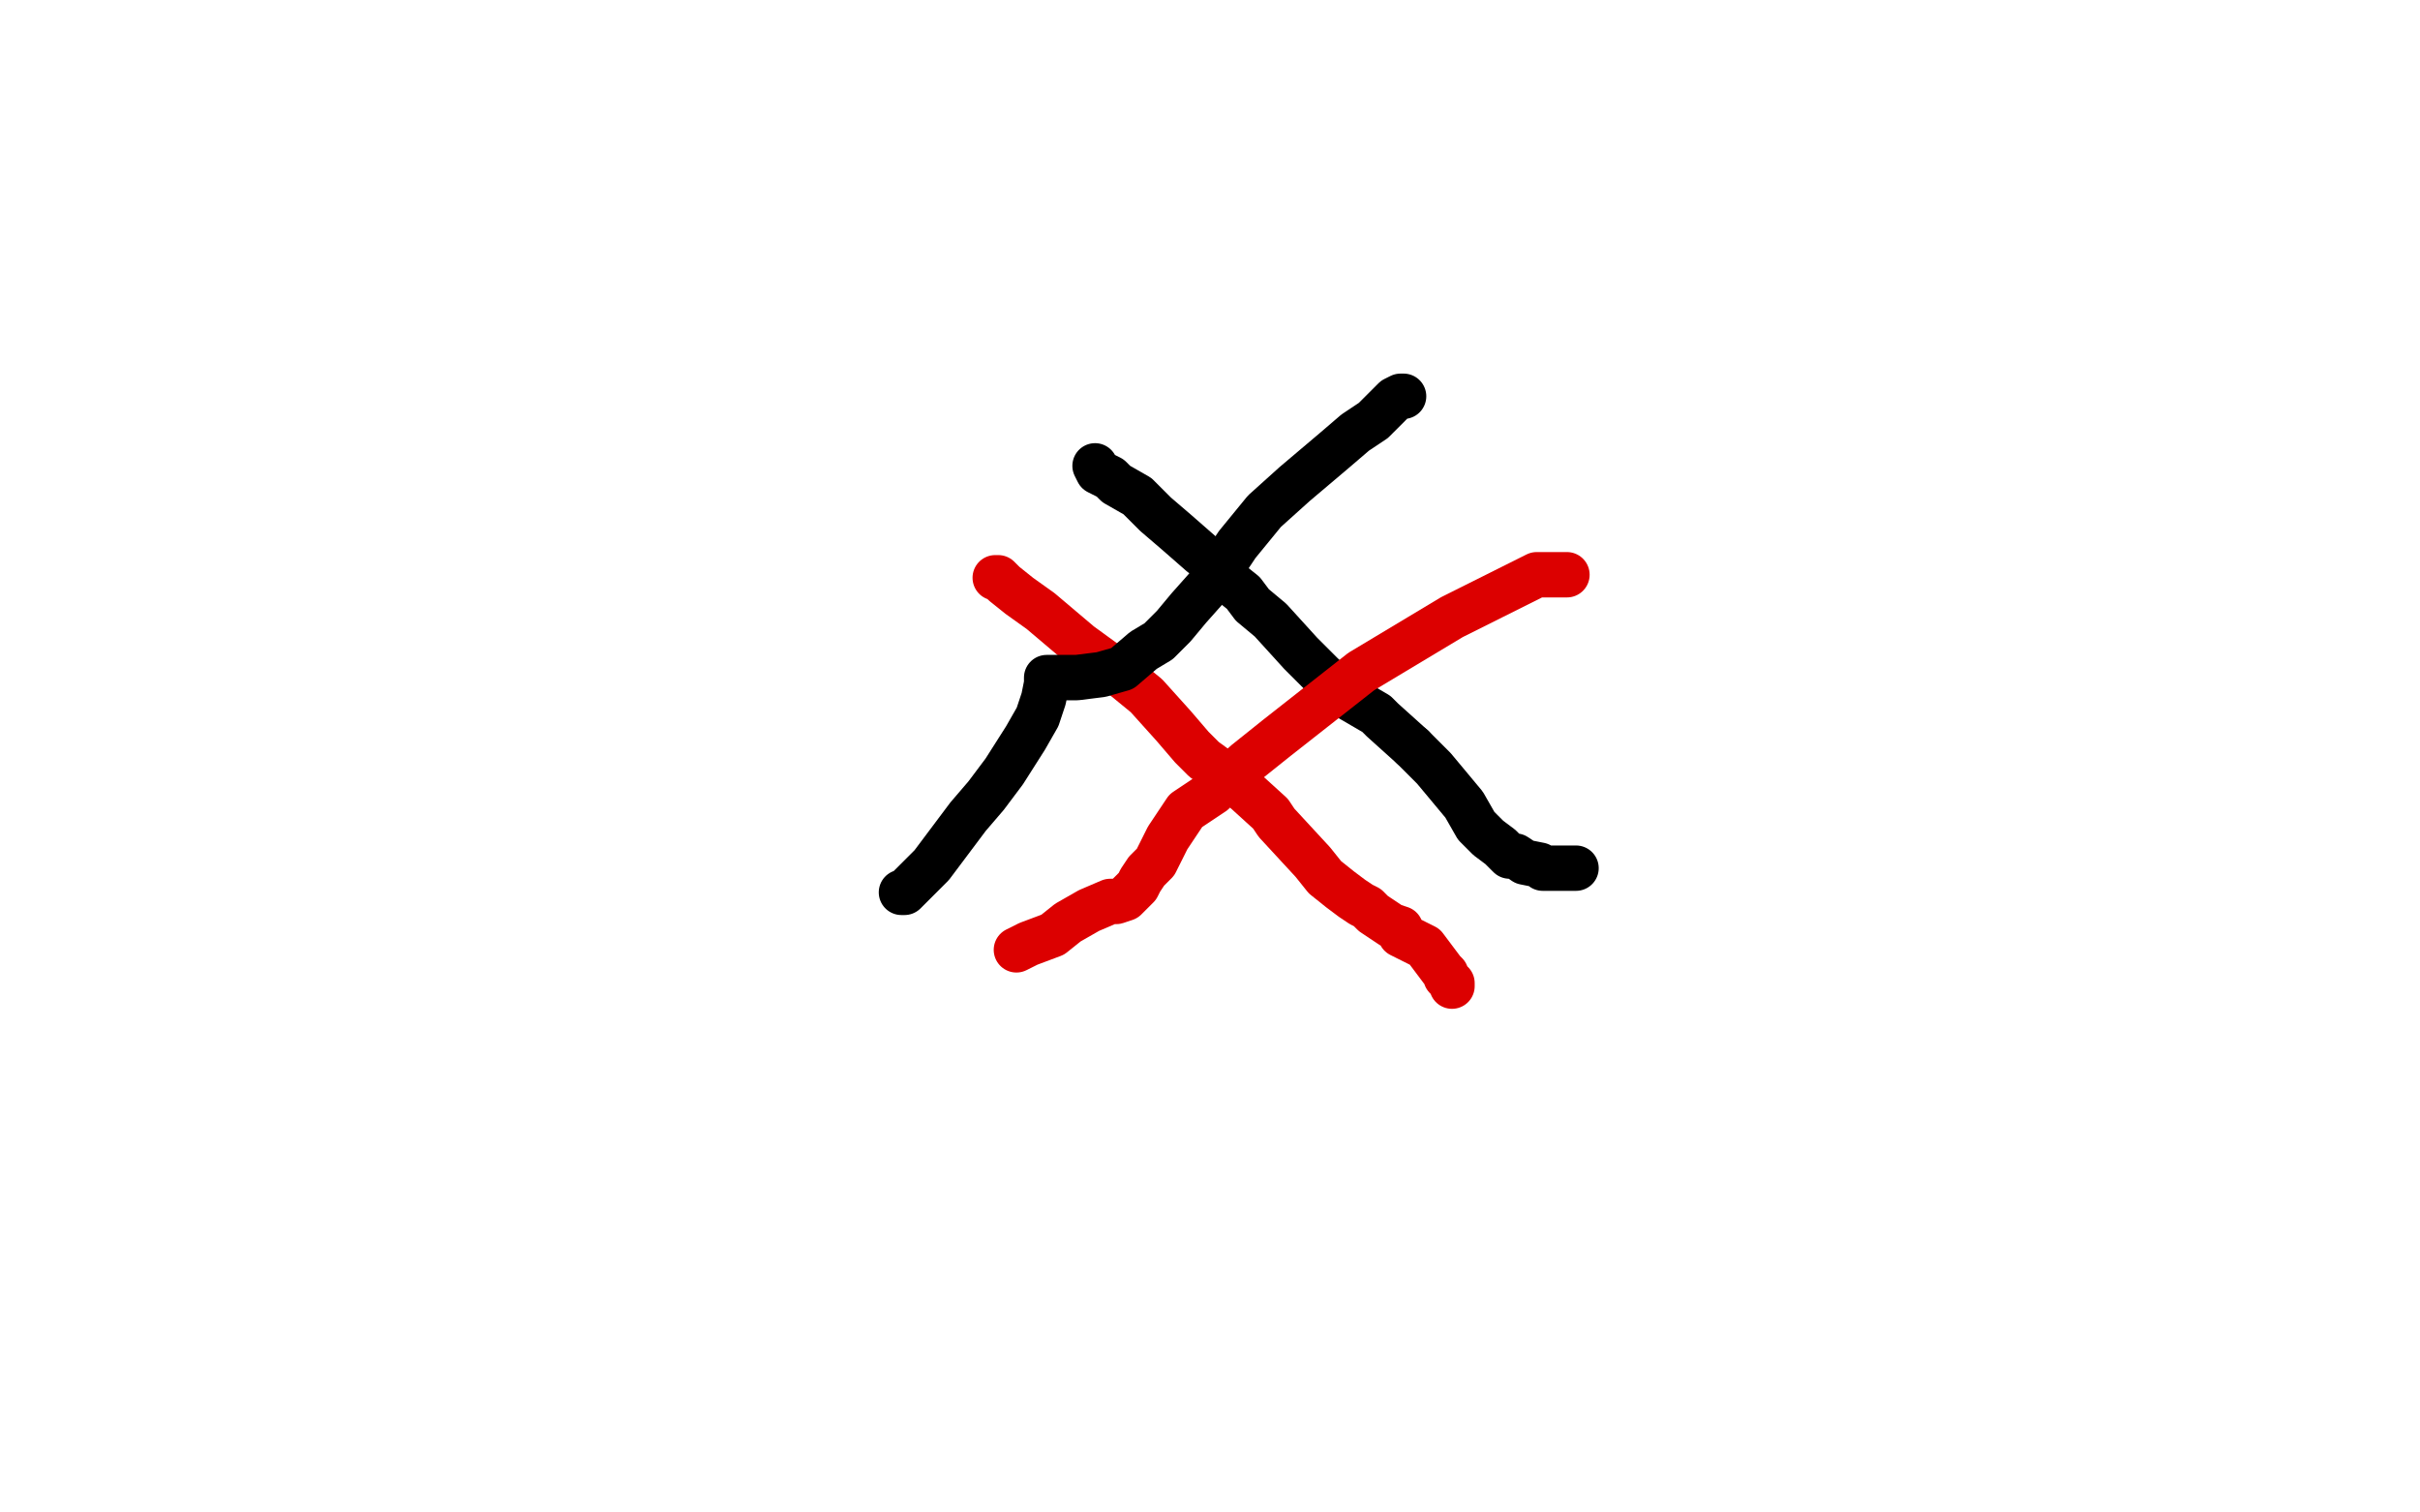 <?xml version="1.0" standalone="no"?>
<!DOCTYPE svg PUBLIC "-//W3C//DTD SVG 1.1//EN"
"http://www.w3.org/Graphics/SVG/1.1/DTD/svg11.dtd">

<svg width="800" height="500" version="1.1" xmlns="http://www.w3.org/2000/svg" xmlns:xlink="http://www.w3.org/1999/xlink" style="stroke-antialiasing: false"><desc>This SVG has been created on https://colorillo.com/</desc><rect x='0' y='0' width='800' height='500' style='fill: rgb(255,255,255); stroke-width:0' /><polyline points="362,154 363,156 363,156 367,158 367,158 369,160 369,160 376,164 376,164 382,170 389,176 397,183 402,187 406,192 411,196 414,200 420,205 430,216 433,219 438,224" style="fill: none; stroke: #000000; stroke-width: 15; stroke-linejoin: round; stroke-linecap: round; stroke-antialiasing: false; stroke-antialias: 0; opacity: 1.0"/>
<polyline points="467,247 472,252 474,254 484,266 488,273 492,277 496,280 499,283 501,283 504,285 509,286 510,287 512,287 514,287 517,287 518,287 519,287 520,287 521,287" style="fill: none; stroke: #000000; stroke-width: 15; stroke-linejoin: round; stroke-linecap: round; stroke-antialiasing: false; stroke-antialias: 0; opacity: 1.0"/>
<polyline points="438,224 443,229 455,236 457,238 467,247" style="fill: none; stroke: #000000; stroke-width: 15; stroke-linejoin: round; stroke-linecap: round; stroke-antialiasing: false; stroke-antialias: 0; opacity: 1.0"/>
<polyline points="320,188 321,188 321,188 324,191 324,191 329,195 329,195 335,200 335,200 340,204 340,204" style="fill: none; stroke: #ffffff; stroke-width: 15; stroke-linejoin: round; stroke-linecap: round; stroke-antialiasing: false; stroke-antialias: 0; opacity: 1.0"/>
<polyline points="381,236 392,244 397,248 403,253 408,256 414,261 417,263 419,265 422,268 428,275 430,278 432,279 433,282 434,285 435,289 438,292 441,294 442,295" style="fill: none; stroke: #ffffff; stroke-width: 15; stroke-linejoin: round; stroke-linecap: round; stroke-antialiasing: false; stroke-antialias: 0; opacity: 1.0"/>
<polyline points="448,298 449,300 452,302" style="fill: none; stroke: #ffffff; stroke-width: 15; stroke-linejoin: round; stroke-linecap: round; stroke-antialiasing: false; stroke-antialias: 0; opacity: 1.0"/>
<polyline points="340,204 352,212 363,221 368,225 381,236" style="fill: none; stroke: #ffffff; stroke-width: 15; stroke-linejoin: round; stroke-linecap: round; stroke-antialiasing: false; stroke-antialias: 0; opacity: 1.0"/>
<polyline points="442,295 445,296 446,296 448,298" style="fill: none; stroke: #ffffff; stroke-width: 15; stroke-linejoin: round; stroke-linecap: round; stroke-antialiasing: false; stroke-antialias: 0; opacity: 1.0"/>
<polyline points="329,191 330,191 330,191 332,193 332,193 337,197 337,197 344,202 344,202 357,213 357,213 368,221 379,230 388,240 394,247 398,251 409,259 420,269 422,272 434,285 438,290 443,294 447,297 450,299 452,300 454,302 457,304 460,306 463,307 463,309 465,310 469,312 471,313 474,317 477,321 478,322 478,323 480,325 480,326" style="fill: none; stroke: #dc0000; stroke-width: 15; stroke-linejoin: round; stroke-linecap: round; stroke-antialiasing: false; stroke-antialias: 0; opacity: 1.0"/>
<polyline points="464,131 463,131 463,131 461,132 461,132 454,139 454,139 448,143 448,143 441,149 441,149 428,160 418,169 409,180 401,192 393,201 388,207 383,212 378,215 371,221 364,223 356,224 350,224 347,224 346,224 346,226 345,231 343,237 339,244 332,255 326,263 320,270 314,278 308,286 306,288 301,293 300,294 299,295 298,295" style="fill: none; stroke: #000000; stroke-width: 15; stroke-linejoin: round; stroke-linecap: round; stroke-antialiasing: false; stroke-antialias: 0; opacity: 1.0"/>
<polyline points="518,190 516,190 516,190 512,190 512,190 508,190 508,190 480,204 480,204 450,222 422,244 412,252 403,260 401,262 392,268 386,277 384,281 383,283 382,285 381,286 379,288 377,291 376,293 374,295 372,297 369,298 367,298 360,301 353,305 348,309 340,312 338,313 336,314" style="fill: none; stroke: #dc0000; stroke-width: 15; stroke-linejoin: round; stroke-linecap: round; stroke-antialiasing: false; stroke-antialias: 0; opacity: 1.0"/>
</svg>
